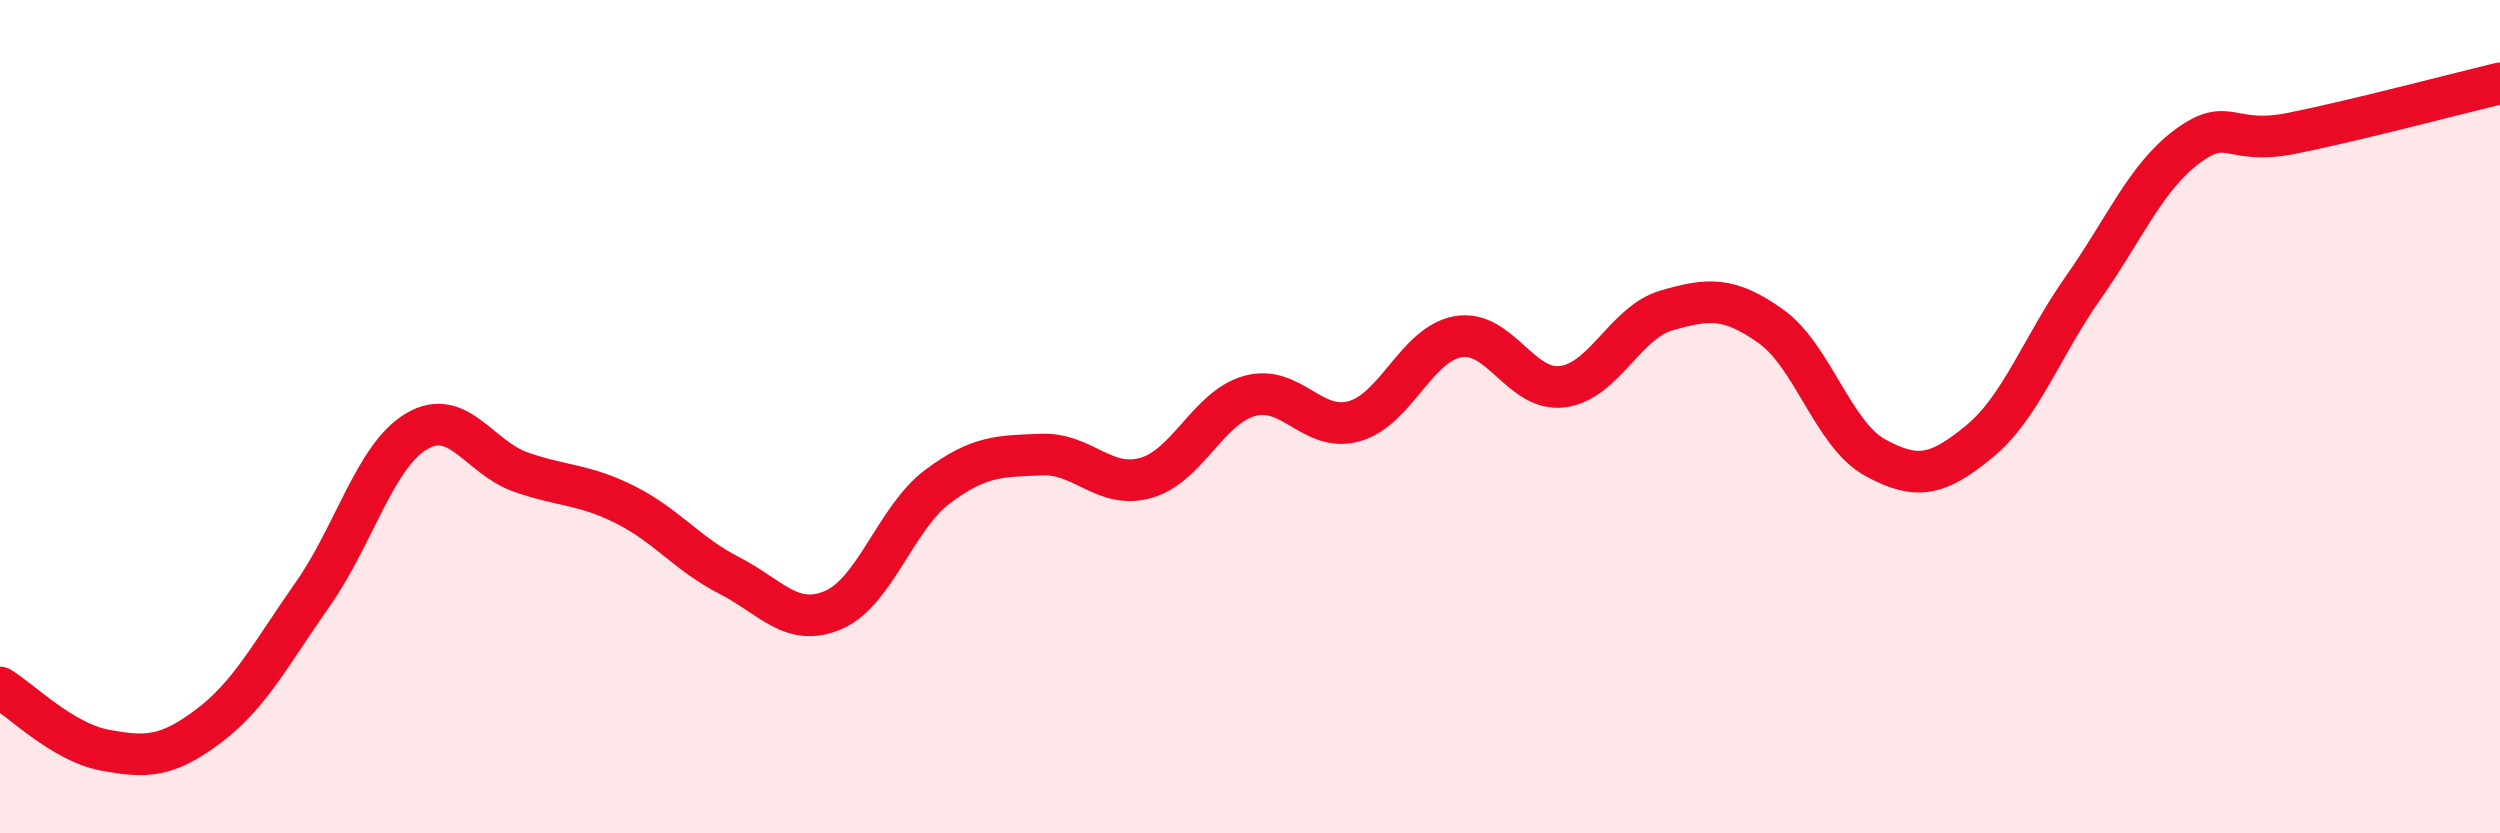 
    <svg width="60" height="20" viewBox="0 0 60 20" xmlns="http://www.w3.org/2000/svg">
      <path
        d="M 0,16.5 C 0.5,16.8 1.5,17.81 2.5,18 C 3.5,18.19 4,18.18 5,17.43 C 6,16.68 6.5,15.69 7.5,14.27 C 8.5,12.85 9,10.94 10,10.35 C 11,9.76 11.5,10.98 12.5,11.33 C 13.5,11.68 14,11.61 15,12.11 C 16,12.61 16.5,13.3 17.5,13.81 C 18.5,14.32 19,15.07 20,14.64 C 21,14.21 21.5,12.43 22.5,11.68 C 23.5,10.93 24,10.95 25,10.91 C 26,10.87 26.5,11.75 27.5,11.47 C 28.5,11.19 29,9.77 30,9.5 C 31,9.23 31.5,10.39 32.5,10.11 C 33.5,9.83 34,8.25 35,8.08 C 36,7.91 36.5,9.41 37.5,9.28 C 38.5,9.15 39,7.74 40,7.45 C 41,7.16 41.5,7.12 42.5,7.83 C 43.5,8.54 44,10.43 45,10.98 C 46,11.53 46.5,11.42 47.5,10.6 C 48.5,9.78 49,8.32 50,6.9 C 51,5.48 51.5,4.25 52.5,3.51 C 53.5,2.77 53.5,3.5 55,3.2 C 56.5,2.9 59,2.24 60,2L60 20L0 20Z"
        fill="#EB0A25"
        opacity="0.1"
        stroke-linecap="round"
        stroke-linejoin="round"
      />
      <path
        d="M 0,16.5 C 0.5,16.8 1.5,17.81 2.5,18 C 3.5,18.19 4,18.18 5,17.43 C 6,16.68 6.5,15.69 7.5,14.27 C 8.5,12.85 9,10.94 10,10.35 C 11,9.76 11.5,10.98 12.5,11.33 C 13.5,11.68 14,11.61 15,12.11 C 16,12.61 16.5,13.3 17.5,13.81 C 18.5,14.32 19,15.07 20,14.64 C 21,14.21 21.5,12.43 22.5,11.68 C 23.5,10.93 24,10.95 25,10.91 C 26,10.87 26.5,11.75 27.5,11.47 C 28.5,11.19 29,9.77 30,9.5 C 31,9.23 31.5,10.39 32.5,10.11 C 33.5,9.83 34,8.25 35,8.08 C 36,7.91 36.5,9.41 37.5,9.28 C 38.5,9.15 39,7.74 40,7.45 C 41,7.16 41.5,7.12 42.5,7.83 C 43.5,8.54 44,10.43 45,10.98 C 46,11.53 46.5,11.42 47.5,10.6 C 48.5,9.78 49,8.32 50,6.9 C 51,5.48 51.5,4.25 52.5,3.51 C 53.5,2.77 53.5,3.5 55,3.2 C 56.5,2.9 59,2.24 60,2"
        stroke="#EB0A25"
        stroke-width="1"
        fill="none"
        stroke-linecap="round"
        stroke-linejoin="round"
      />
    </svg>
  
